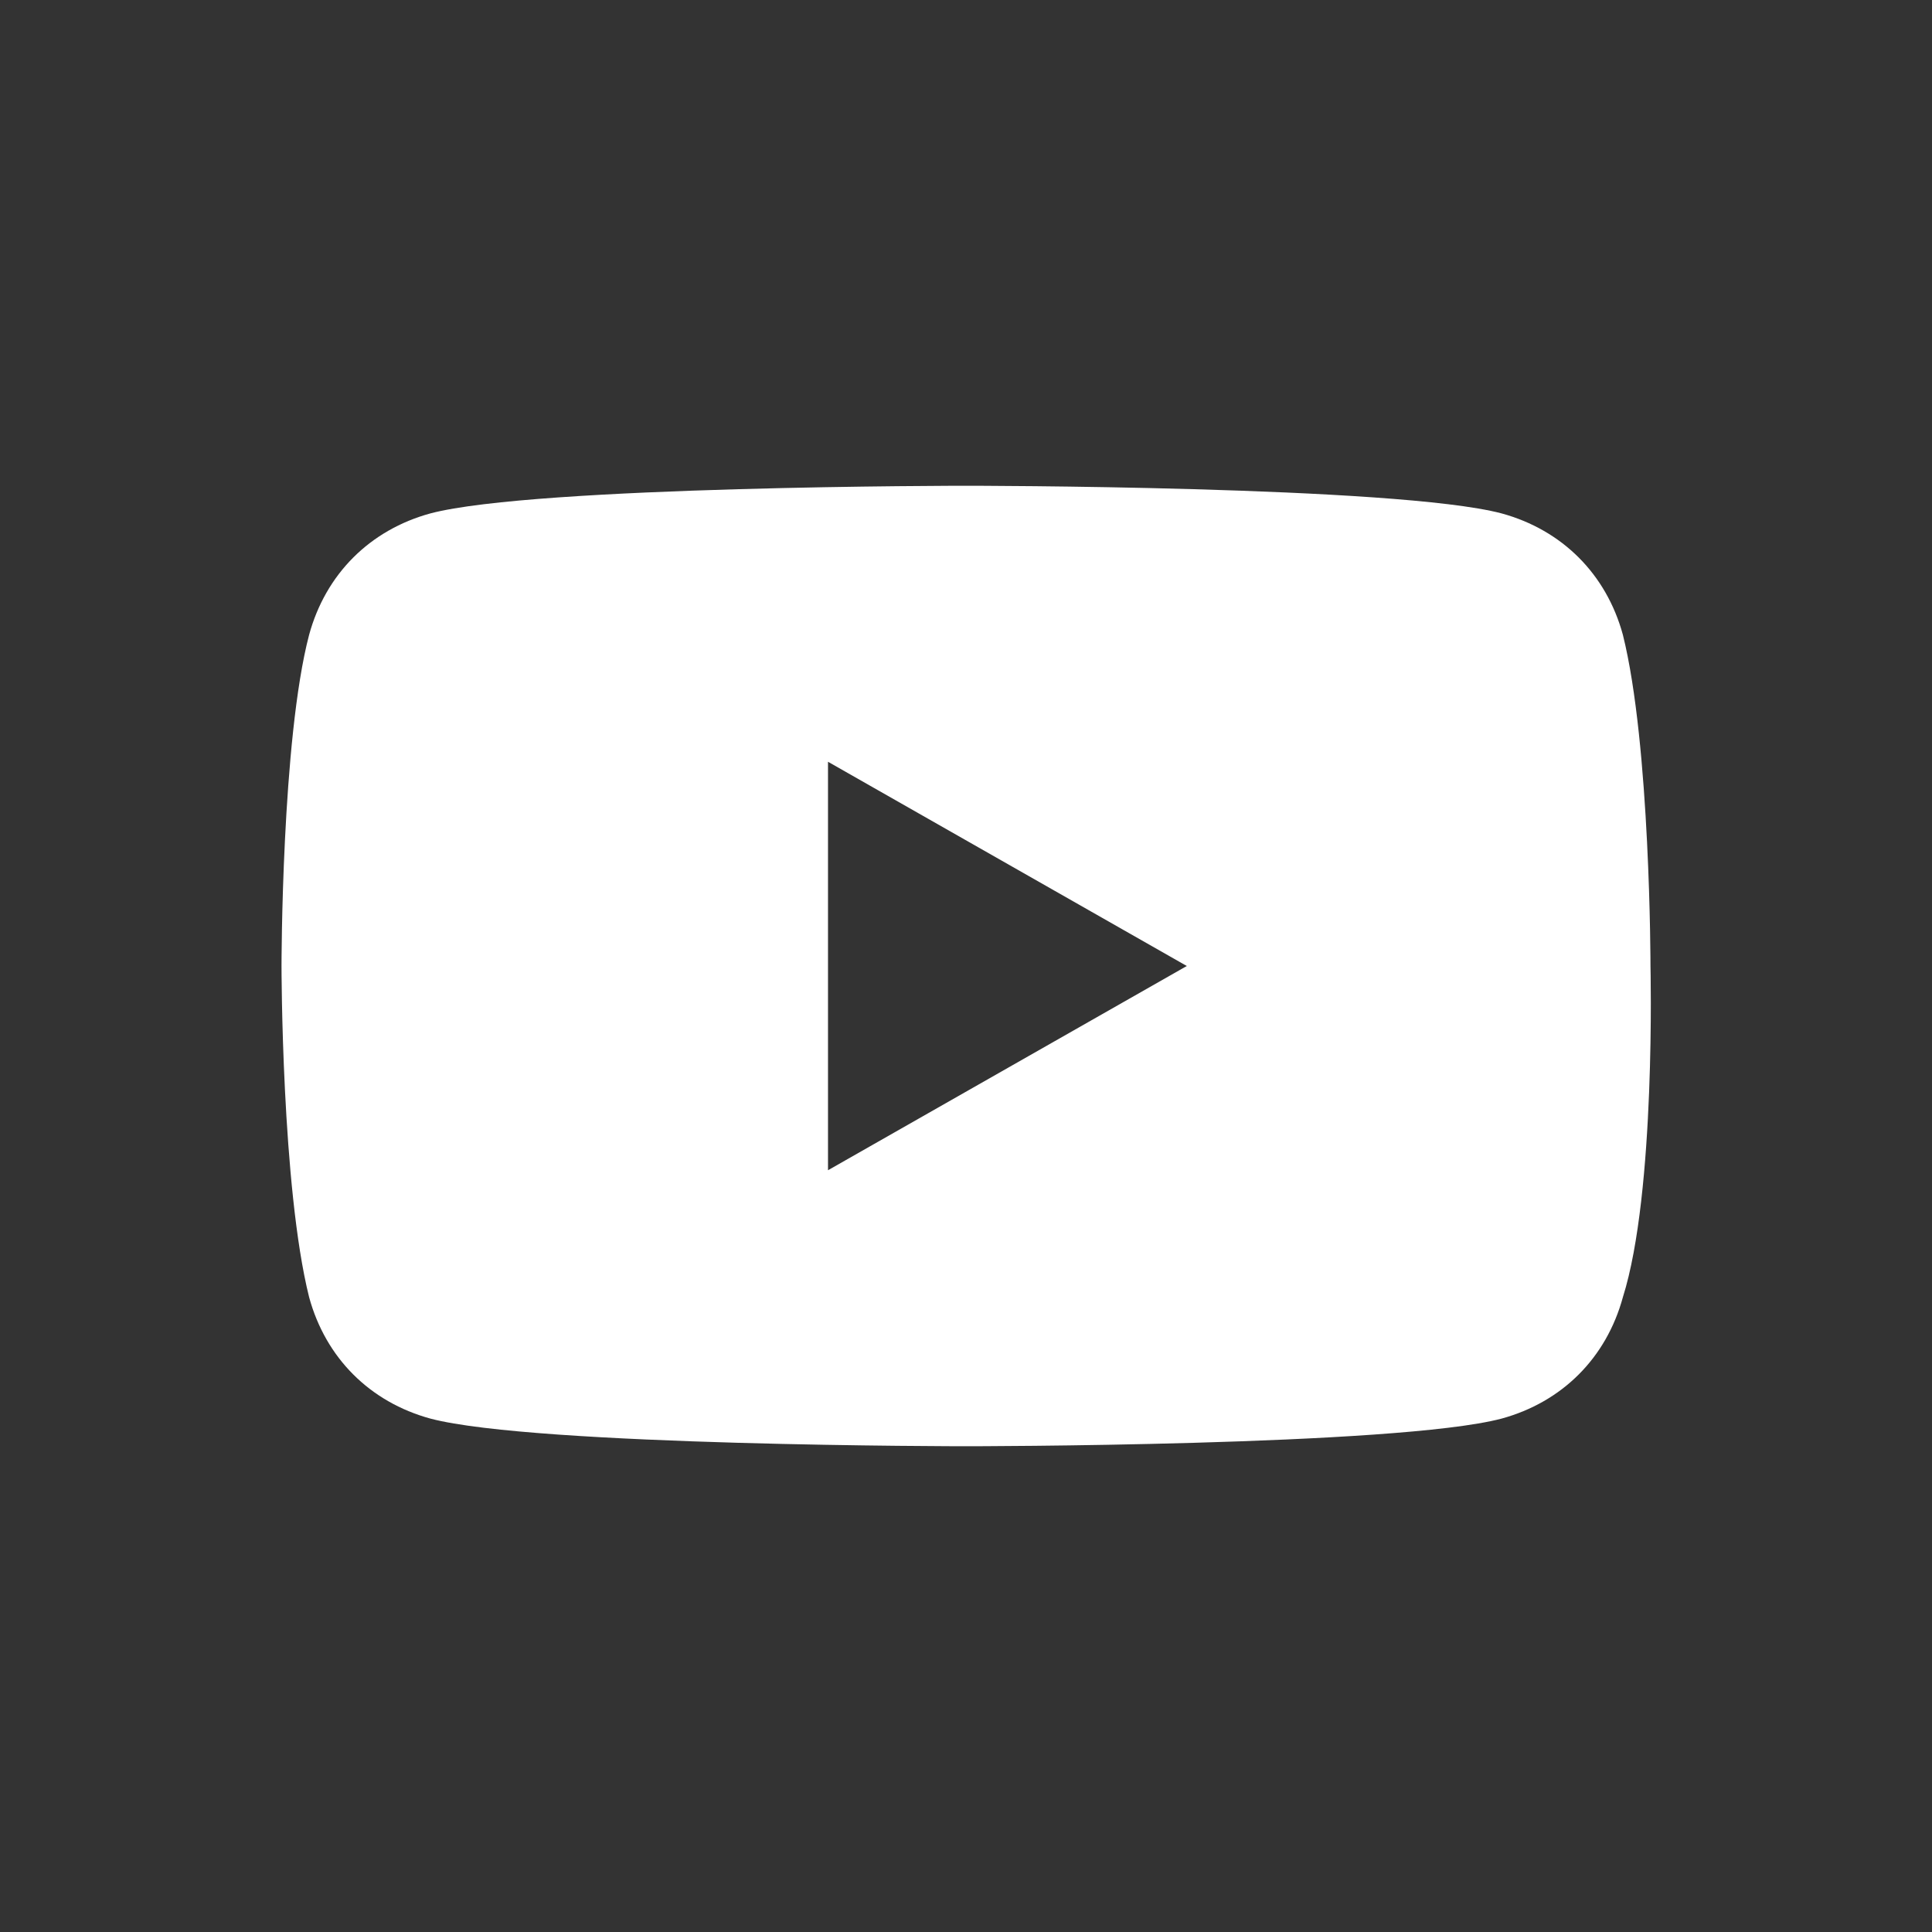 <?xml version="1.0" encoding="utf-8"?>
<!-- Generator: Adobe Illustrator 26.0.3, SVG Export Plug-In . SVG Version: 6.00 Build 0)  -->
<svg version="1.1" id="レイヤー_1" xmlns="http://www.w3.org/2000/svg" xmlns:xlink="http://www.w3.org/1999/xlink" x="0px"
	 y="0px" viewBox="0 0 35 35" style="enable-background:new 0 0 35 35;" xml:space="preserve">
<rect x="0" y="0" width="35" height="35" fill="#333333" stroke="none"/>
<style type="text/css">
	.st0{fill:#FFFFFF;}
</style>
<g id="レイヤー_1_1_">
</g>
<path class="st0" d="M29.9,17.5c0,0,0-4-0.5-6c-0.3-1.1-1.1-1.9-2.2-2.2c-1.9-0.5-9.7-0.5-9.7-0.5s-7.8,0-9.7,0.5
	c-1.1,0.3-1.9,1.1-2.2,2.2c-0.5,1.9-0.5,6-0.5,6s0,4,0.5,6c0.3,1.1,1.1,1.9,2.2,2.2c1.9,0.5,9.7,0.5,9.7,0.5s7.8,0,9.7-0.5
	c1.1-0.3,1.9-1.1,2.2-2.2C30,21.6,29.9,17.5,29.9,17.5z M15,21.2v-7.4l6.5,3.7L15,21.2z"/>
</svg>
